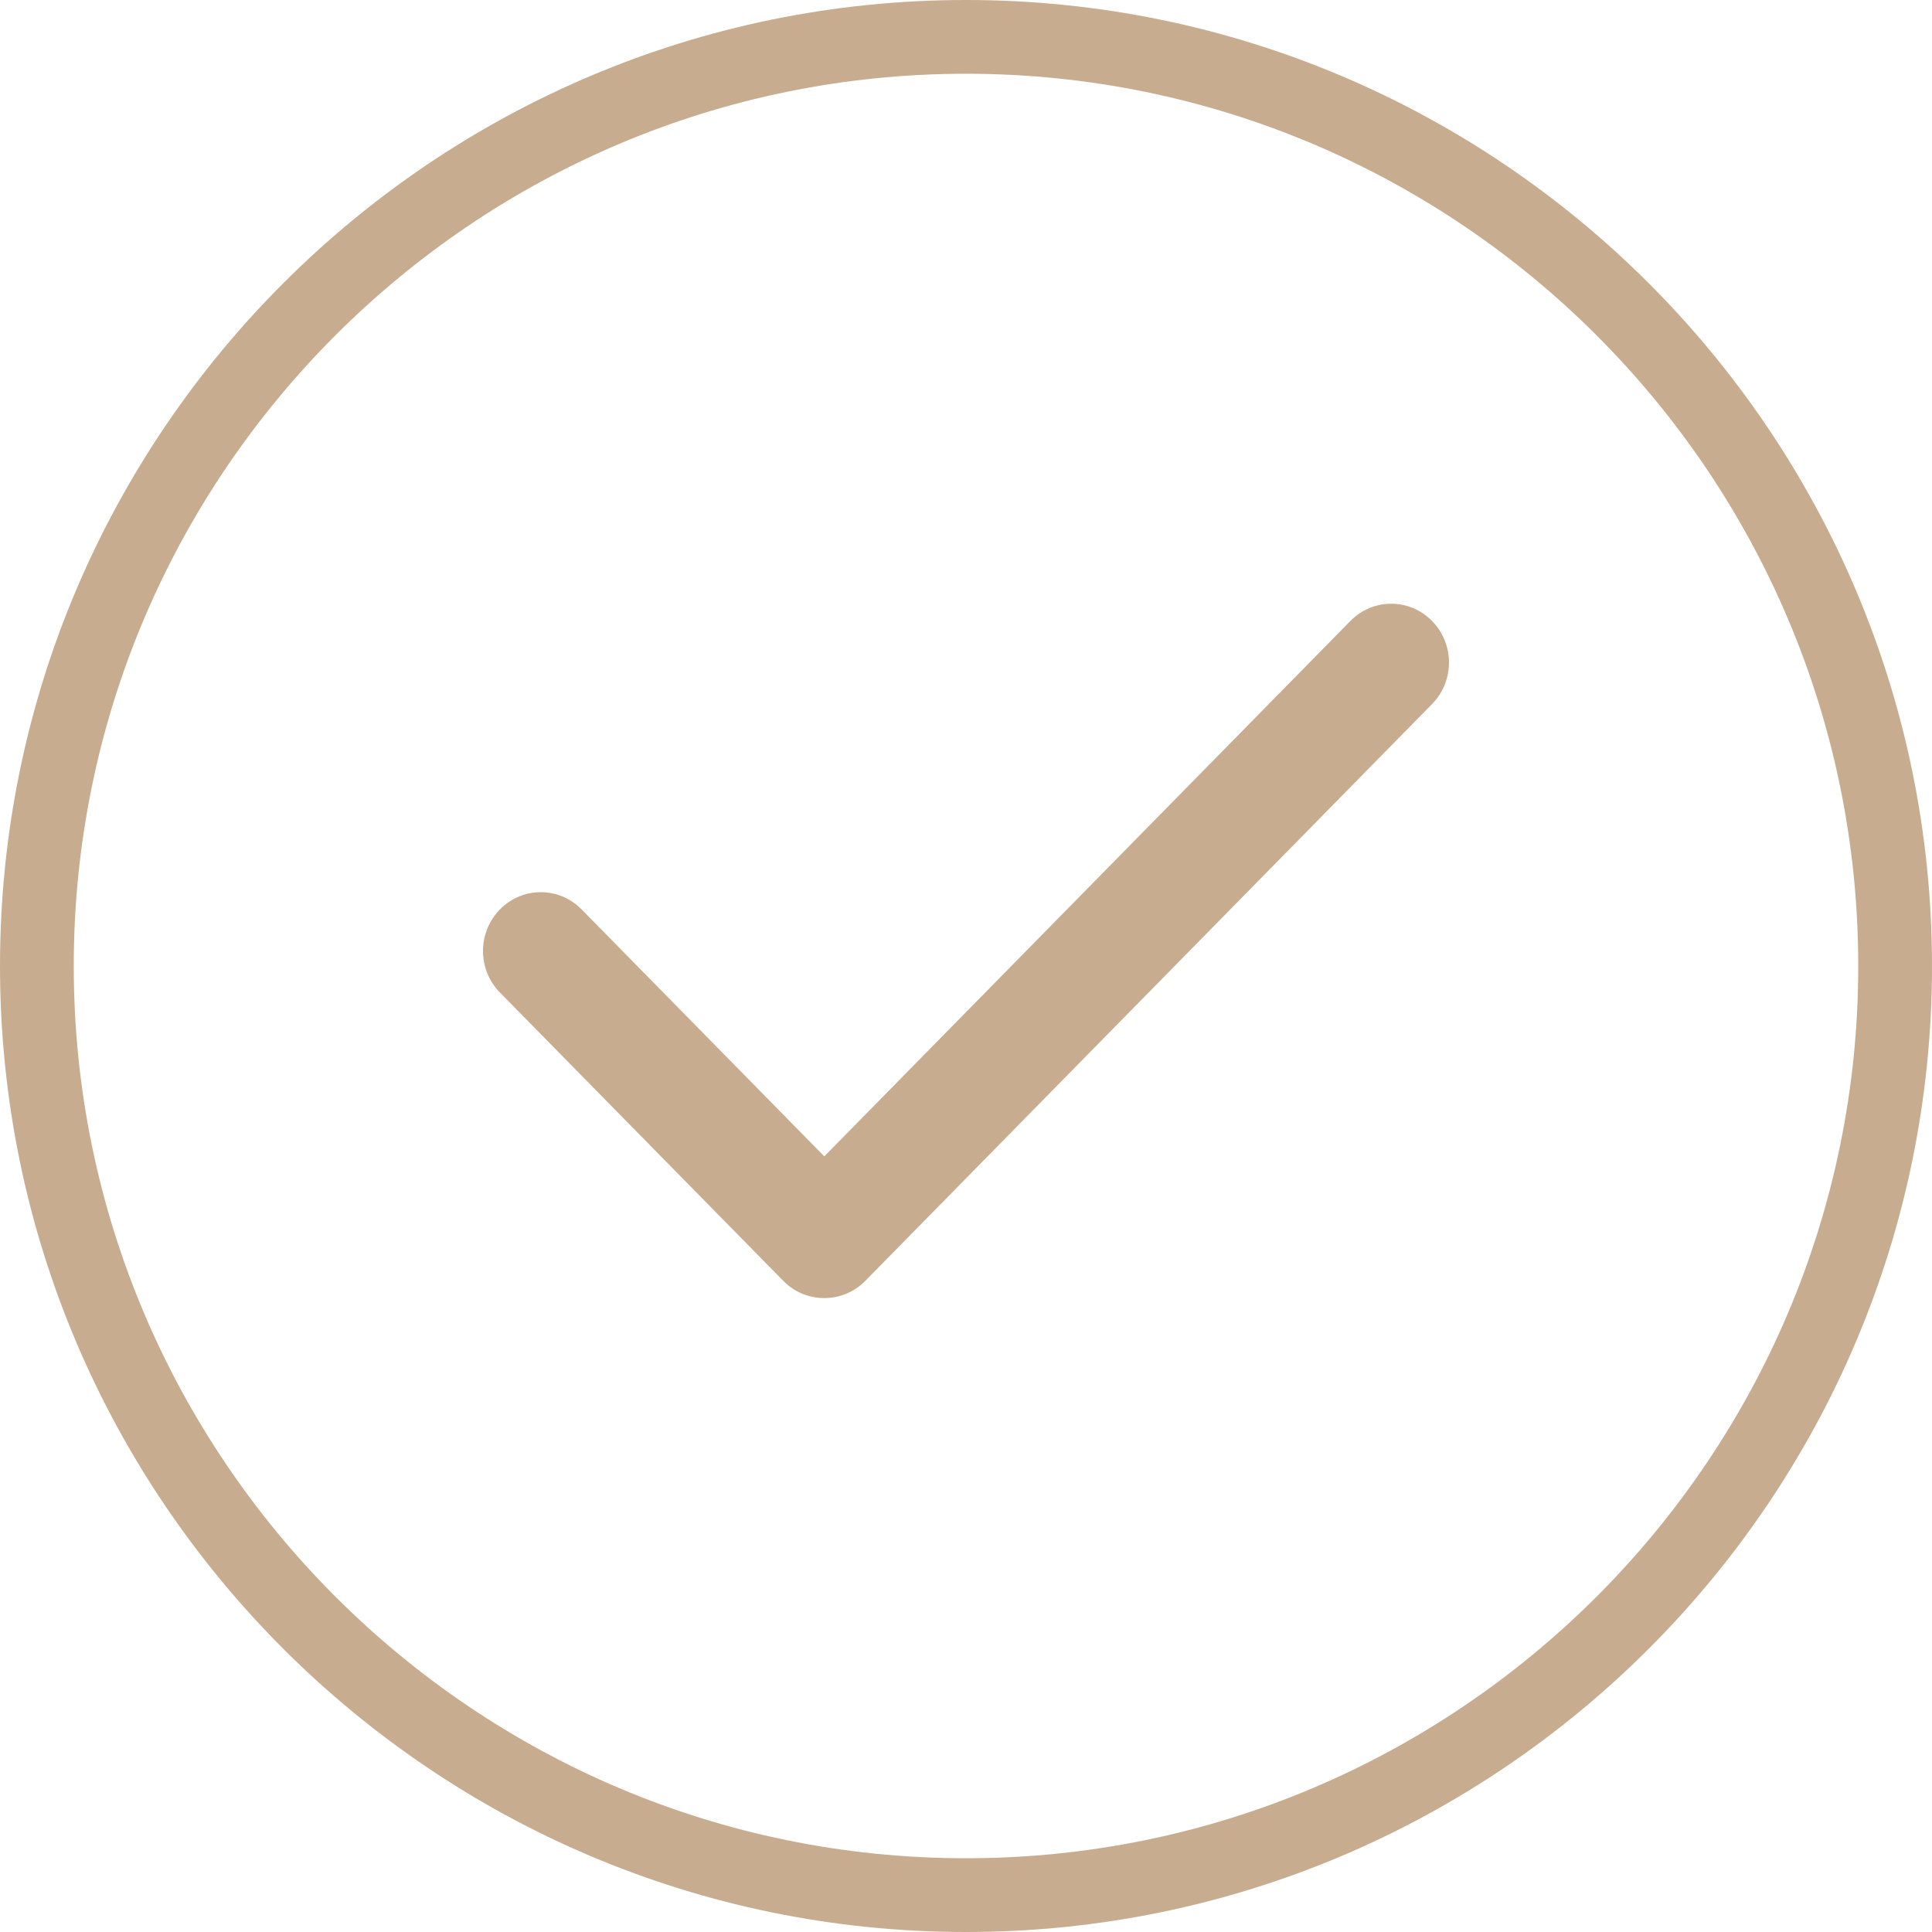 <?xml version="1.0" encoding="UTF-8"?> <svg xmlns="http://www.w3.org/2000/svg" width="64" height="64" viewBox="0 0 64 64" fill="none"><g clip-path="url(#clip0_1060_1416)"><path d="M32 64C14.354 64 0 49.646 0 32C0 14.354 14.354 0 32 0C49.646 0 64 14.354 64 32C64 49.646 49.646 64 32 64ZM32 2.443C15.702 2.443 2.443 15.702 2.443 32C2.443 48.298 15.702 61.557 32 61.557C48.298 61.557 61.557 48.298 61.557 32C61.557 15.702 48.298 2.443 32 2.443Z" fill="#C8AC8F"></path><path d="M27.3 43C26.808 43 26.322 42.811 25.95 42.433L16.561 32.879C15.813 32.117 15.813 30.888 16.561 30.126C17.31 29.364 18.518 29.364 19.267 30.126L27.306 38.306L44.733 20.571C45.482 19.809 46.69 19.809 47.438 20.571C48.187 21.333 48.187 22.562 47.438 23.324L28.661 42.433C28.289 42.811 27.797 43 27.311 43H27.3Z" fill="#C8AC8F"></path></g><defs><clipPath id="clip0_1060_1416"><rect width="64" height="64" fill="white"></rect></clipPath></defs></svg> 